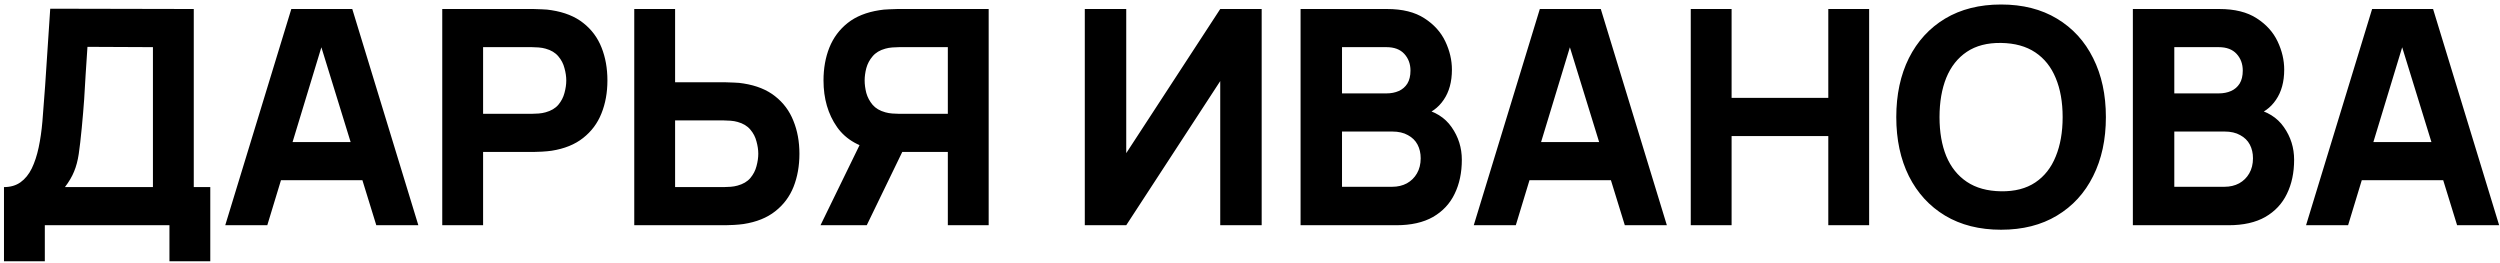 <?xml version="1.0" encoding="UTF-8"?> <svg xmlns="http://www.w3.org/2000/svg" width="333" height="35" viewBox="0 0 333 35" fill="none"><path d="M0.53 34.8V24.92C1.396 24.92 2.13 24.707 2.73 24.28C3.343 23.84 3.843 23.227 4.23 22.44C4.616 21.64 4.923 20.707 5.15 19.64C5.376 18.573 5.543 17.413 5.65 16.16C5.783 14.56 5.903 12.987 6.01 11.44C6.116 9.88 6.223 8.267 6.33 6.6C6.436 4.92 6.556 3.107 6.69 1.16L25.81 1.2V24.92H28.01V34.8H22.57V30H5.97V34.8H0.53ZM8.65 24.92H20.37V6.28L11.65 6.24C11.556 7.56 11.476 8.773 11.41 9.88C11.356 10.987 11.29 12.107 11.21 13.24C11.13 14.373 11.023 15.64 10.89 17.04C10.756 18.44 10.623 19.593 10.49 20.5C10.356 21.393 10.15 22.173 9.87 22.84C9.603 23.507 9.196 24.2 8.65 24.92ZM30.003 30L38.803 1.2H46.923L55.723 30H50.123L42.283 4.6H43.323L35.603 30H30.003ZM35.283 24V18.92H50.483V24H35.283ZM58.908 30V1.2H71.068C71.348 1.2 71.721 1.213 72.188 1.24C72.668 1.253 73.094 1.293 73.468 1.36C75.188 1.627 76.594 2.193 77.688 3.06C78.794 3.927 79.608 5.02 80.128 6.34C80.648 7.647 80.908 9.107 80.908 10.72C80.908 12.333 80.641 13.8 80.108 15.12C79.588 16.427 78.775 17.513 77.668 18.38C76.575 19.247 75.174 19.813 73.468 20.08C73.094 20.133 72.668 20.173 72.188 20.2C71.708 20.227 71.335 20.24 71.068 20.24H64.348V30H58.908ZM64.348 15.16H70.828C71.108 15.16 71.415 15.147 71.748 15.12C72.081 15.093 72.388 15.04 72.668 14.96C73.401 14.76 73.968 14.427 74.368 13.96C74.768 13.48 75.041 12.953 75.188 12.38C75.348 11.793 75.428 11.24 75.428 10.72C75.428 10.2 75.348 9.653 75.188 9.08C75.041 8.493 74.768 7.967 74.368 7.5C73.968 7.02 73.401 6.68 72.668 6.48C72.388 6.4 72.081 6.347 71.748 6.32C71.415 6.293 71.108 6.28 70.828 6.28H64.348V15.16ZM84.483 30V1.2H89.923V10.96H96.643C96.91 10.96 97.283 10.973 97.763 11C98.243 11.013 98.67 11.053 99.043 11.12C100.75 11.387 102.15 11.953 103.243 12.82C104.35 13.687 105.163 14.78 105.683 16.1C106.217 17.407 106.483 18.867 106.483 20.48C106.483 22.093 106.223 23.56 105.703 24.88C105.183 26.187 104.37 27.273 103.263 28.14C102.17 29.007 100.763 29.573 99.043 29.84C98.67 29.893 98.243 29.933 97.763 29.96C97.297 29.987 96.923 30 96.643 30H84.483ZM89.923 24.92H96.403C96.683 24.92 96.99 24.907 97.323 24.88C97.657 24.853 97.963 24.8 98.243 24.72C98.977 24.52 99.543 24.187 99.943 23.72C100.343 23.24 100.617 22.713 100.763 22.14C100.923 21.553 101.003 21 101.003 20.48C101.003 19.96 100.923 19.413 100.763 18.84C100.617 18.253 100.343 17.727 99.943 17.26C99.543 16.78 98.977 16.44 98.243 16.24C97.963 16.16 97.657 16.107 97.323 16.08C96.99 16.053 96.683 16.04 96.403 16.04H89.923V24.92ZM131.691 30H126.251V20.24H119.531L117.131 20.08C114.571 19.68 112.691 18.627 111.491 16.92C110.291 15.2 109.691 13.133 109.691 10.72C109.691 9.107 109.951 7.647 110.471 6.34C111.004 5.02 111.817 3.927 112.911 3.06C114.004 2.193 115.411 1.627 117.131 1.36C117.517 1.293 117.944 1.253 118.411 1.24C118.877 1.213 119.251 1.2 119.531 1.2H131.691V30ZM115.451 30H109.291L115.531 17.2L121.131 18.28L115.451 30ZM126.251 15.16V6.28H119.771C119.491 6.28 119.184 6.293 118.851 6.32C118.517 6.347 118.211 6.4 117.931 6.48C117.197 6.68 116.631 7.02 116.231 7.5C115.831 7.967 115.551 8.493 115.391 9.08C115.244 9.653 115.171 10.2 115.171 10.72C115.171 11.24 115.244 11.793 115.391 12.38C115.551 12.953 115.831 13.48 116.231 13.96C116.631 14.427 117.197 14.76 117.931 14.96C118.211 15.04 118.517 15.093 118.851 15.12C119.184 15.147 119.491 15.16 119.771 15.16H126.251ZM168.055 30H162.535V10.8L150.015 30H144.495V1.2H150.015V20.4L162.535 1.2H168.055V30ZM173.236 30V1.2H184.756C186.809 1.2 188.469 1.613 189.736 2.44C191.003 3.253 191.929 4.28 192.516 5.52C193.103 6.76 193.396 8.013 193.396 9.28C193.396 10.893 193.029 12.233 192.296 13.3C191.576 14.367 190.583 15.08 189.316 15.44V14.44C191.116 14.813 192.463 15.647 193.356 16.94C194.263 18.233 194.716 19.68 194.716 21.28C194.716 23 194.396 24.513 193.756 25.82C193.129 27.127 192.169 28.153 190.876 28.9C189.583 29.633 187.956 30 185.996 30H173.236ZM178.756 24.88H185.436C186.169 24.88 186.823 24.727 187.396 24.42C187.969 24.1 188.416 23.66 188.736 23.1C189.069 22.527 189.236 21.853 189.236 21.08C189.236 20.4 189.096 19.793 188.816 19.26C188.536 18.727 188.109 18.307 187.536 18C186.976 17.68 186.276 17.52 185.436 17.52H178.756V24.88ZM178.756 12.44H184.676C185.289 12.44 185.836 12.333 186.316 12.12C186.796 11.907 187.176 11.58 187.456 11.14C187.736 10.687 187.876 10.107 187.876 9.4C187.876 8.52 187.603 7.78 187.056 7.18C186.509 6.58 185.716 6.28 184.676 6.28H178.756V12.44ZM196.305 30L205.105 1.2H213.225L222.025 30H216.425L208.585 4.6H209.625L201.905 30H196.305ZM201.585 24V18.92H216.785V24H201.585ZM225.209 30V1.2H230.649V13.04H243.529V1.2H248.969V30H243.529V18.12H230.649V30H225.209ZM266.544 30.6C263.664 30.6 261.178 29.973 259.084 28.72C257.004 27.467 255.398 25.713 254.264 23.46C253.144 21.207 252.584 18.587 252.584 15.6C252.584 12.613 253.144 9.993 254.264 7.74C255.398 5.487 257.004 3.733 259.084 2.48C261.178 1.227 263.664 0.6 266.544 0.6C269.424 0.6 271.904 1.227 273.984 2.48C276.078 3.733 277.684 5.487 278.804 7.74C279.938 9.993 280.504 12.613 280.504 15.6C280.504 18.587 279.938 21.207 278.804 23.46C277.684 25.713 276.078 27.467 273.984 28.72C271.904 29.973 269.424 30.6 266.544 30.6ZM266.544 25.48C268.371 25.507 269.891 25.113 271.104 24.3C272.318 23.487 273.224 22.333 273.824 20.84C274.438 19.347 274.744 17.6 274.744 15.6C274.744 13.6 274.438 11.867 273.824 10.4C273.224 8.933 272.318 7.793 271.104 6.98C269.891 6.167 268.371 5.747 266.544 5.72C264.718 5.693 263.198 6.087 261.984 6.9C260.771 7.713 259.858 8.867 259.244 10.36C258.644 11.853 258.344 13.6 258.344 15.6C258.344 17.6 258.644 19.333 259.244 20.8C259.858 22.267 260.771 23.407 261.984 24.22C263.198 25.033 264.718 25.453 266.544 25.48ZM284.097 30V1.2H295.617C297.67 1.2 299.33 1.613 300.597 2.44C301.864 3.253 302.79 4.28 303.377 5.52C303.964 6.76 304.257 8.013 304.257 9.28C304.257 10.893 303.89 12.233 303.157 13.3C302.437 14.367 301.444 15.08 300.177 15.44V14.44C301.977 14.813 303.324 15.647 304.217 16.94C305.124 18.233 305.577 19.68 305.577 21.28C305.577 23 305.257 24.513 304.617 25.82C303.99 27.127 303.03 28.153 301.737 28.9C300.444 29.633 298.817 30 296.857 30H284.097ZM289.617 24.88H296.297C297.03 24.88 297.684 24.727 298.257 24.42C298.83 24.1 299.277 23.66 299.597 23.1C299.93 22.527 300.097 21.853 300.097 21.08C300.097 20.4 299.957 19.793 299.677 19.26C299.397 18.727 298.97 18.307 298.397 18C297.837 17.68 297.137 17.52 296.297 17.52H289.617V24.88ZM289.617 12.44H295.537C296.15 12.44 296.697 12.333 297.177 12.12C297.657 11.907 298.037 11.58 298.317 11.14C298.597 10.687 298.737 10.107 298.737 9.4C298.737 8.52 298.464 7.78 297.917 7.18C297.37 6.58 296.577 6.28 295.537 6.28H289.617V12.44ZM307.166 30L315.966 1.2H324.086L332.886 30H327.286L319.446 4.6H320.486L312.766 30H307.166ZM312.446 24V18.92H327.646V24H312.446Z" fill="black"></path></svg> 
